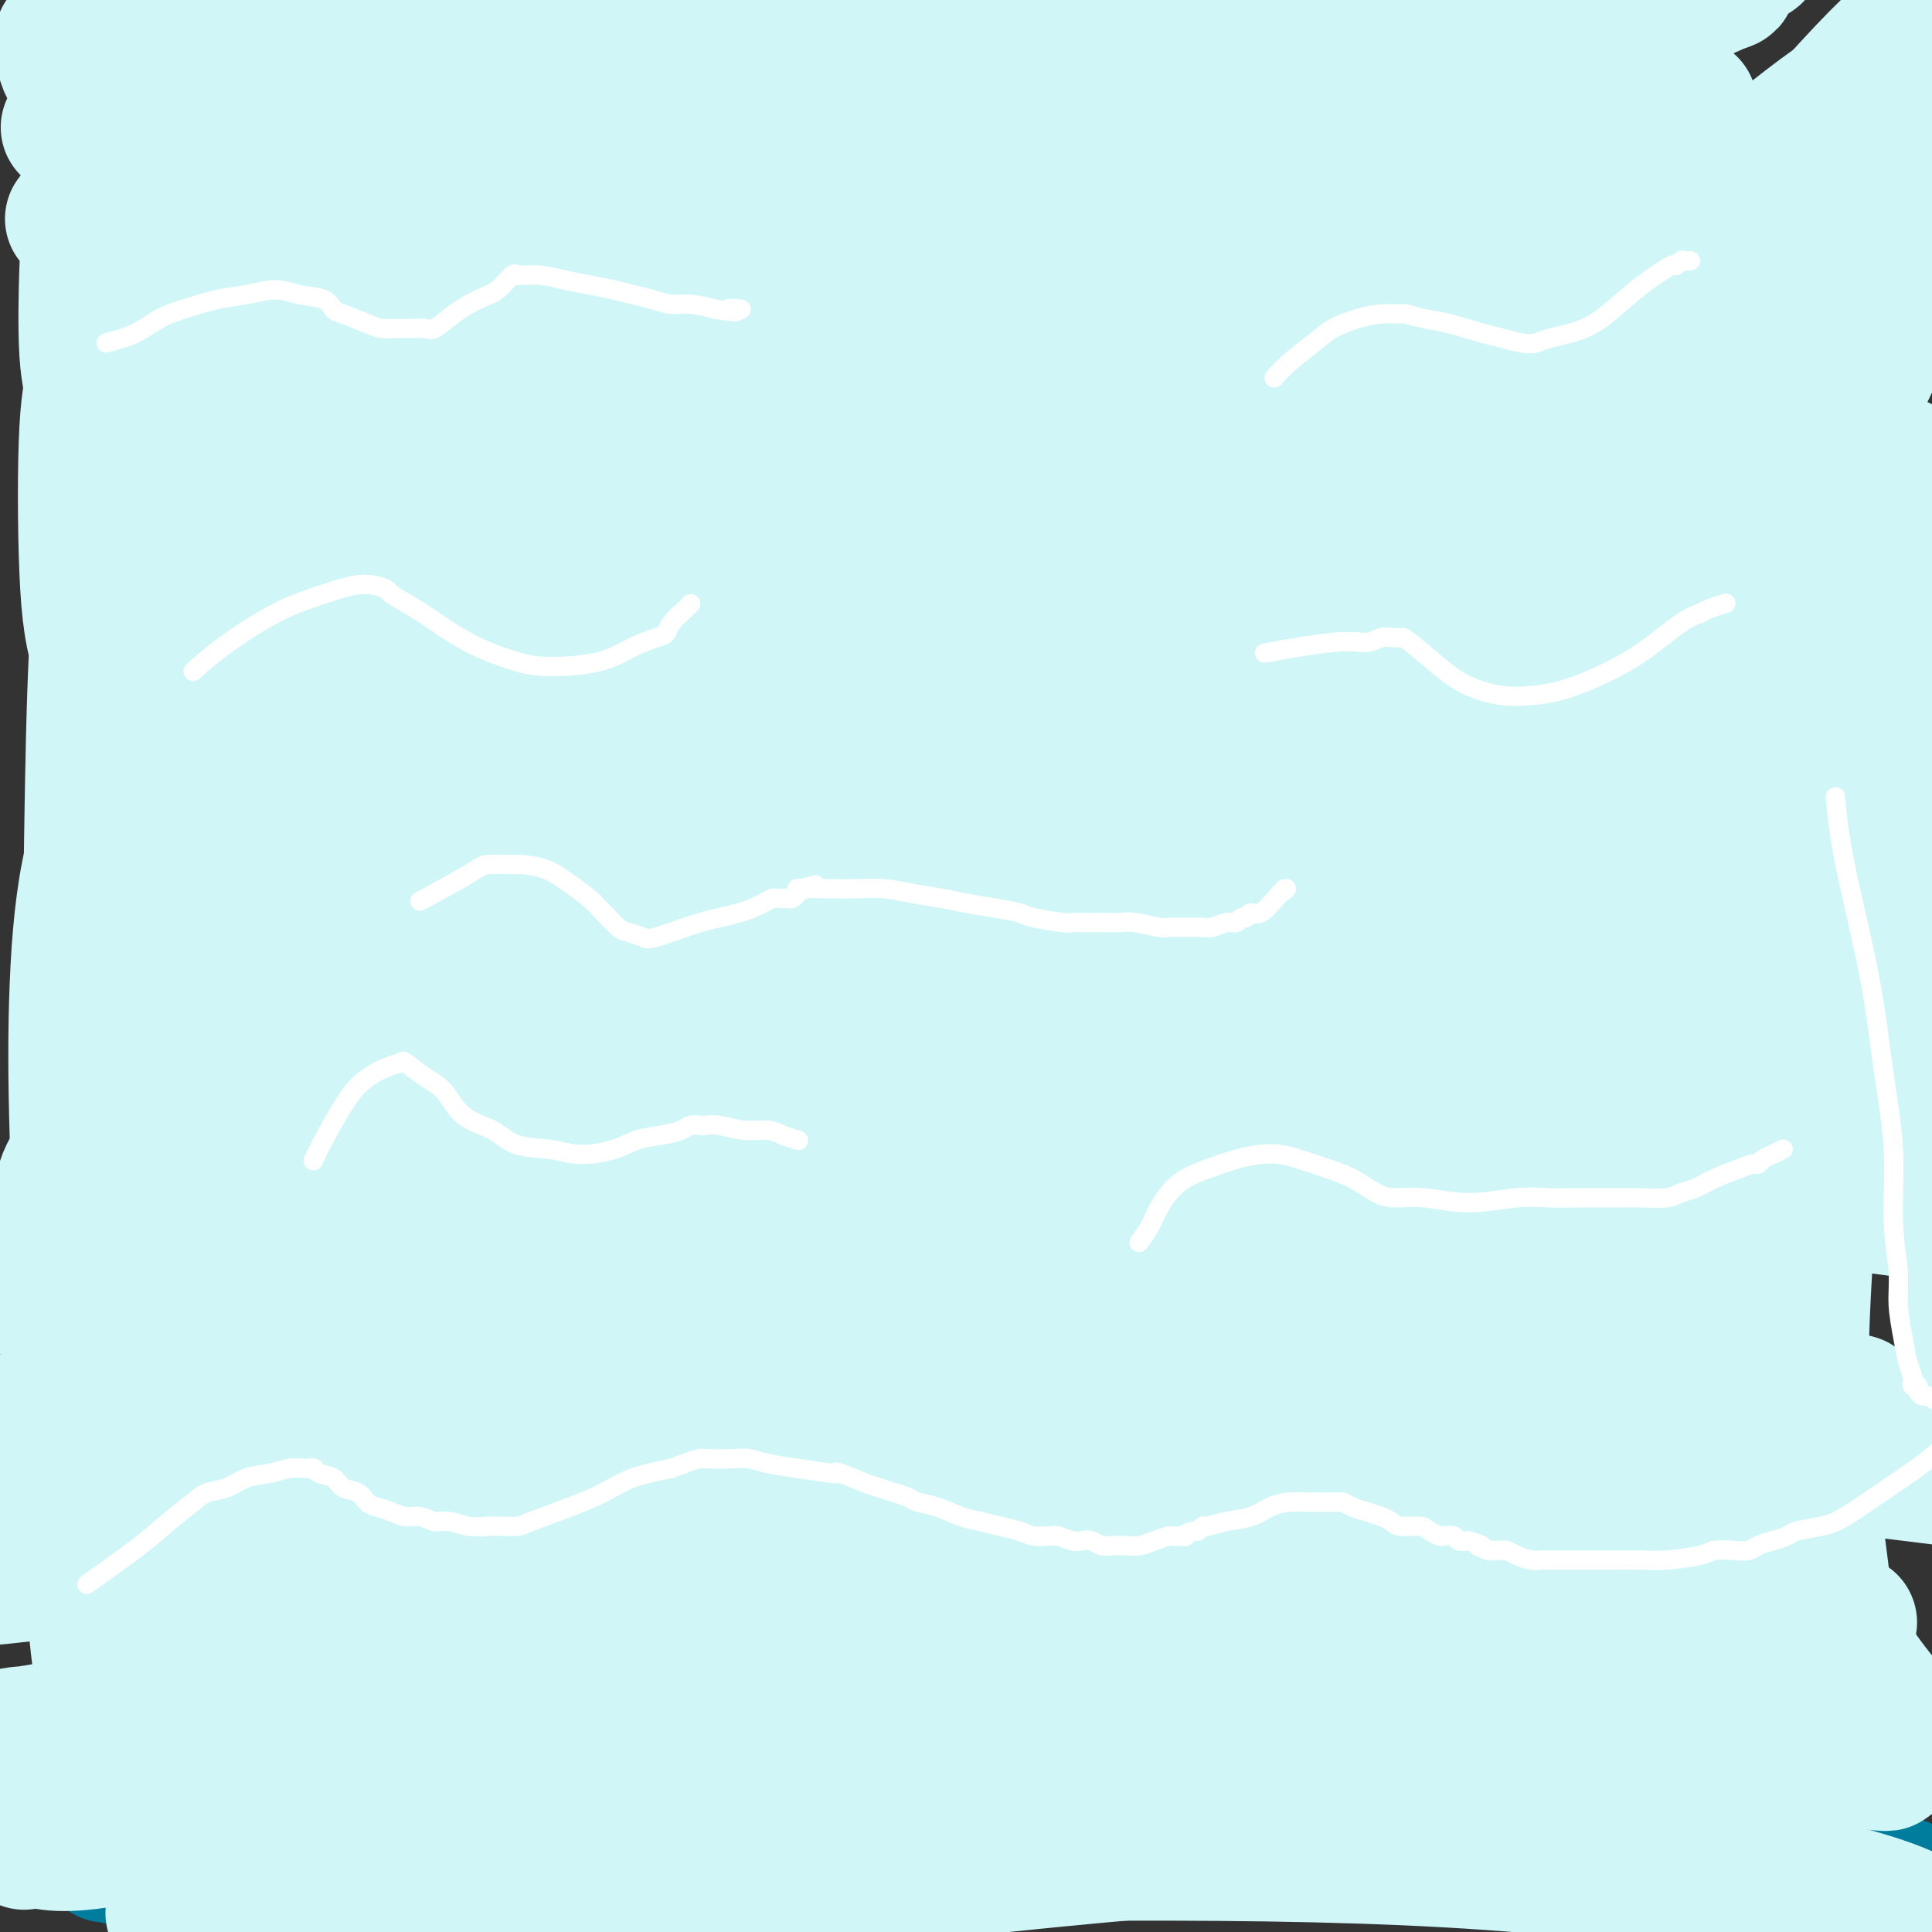 <svg viewBox='0 0 400 400' version='1.1' xmlns='http://www.w3.org/2000/svg' xmlns:xlink='http://www.w3.org/1999/xlink'><rect x="0" y="0" width="400" height="400" fill="#333333" stroke="none"/><g fill='none' stroke='#007C9C' stroke-width='28' stroke-linecap='round' stroke-linejoin='round'><path d='M46,373c11.149,-4.685 22.298,-9.370 35,-13c12.702,-3.630 26.957,-6.204 43,-8c16.043,-1.796 33.873,-2.815 53,-3c19.127,-0.185 39.551,0.464 57,2c17.449,1.536 31.923,3.960 46,6c14.077,2.040 27.757,3.695 37,6c9.243,2.305 14.050,5.259 19,7c4.950,1.741 10.043,2.268 14,3c3.957,0.732 6.777,1.668 8,2c1.223,0.332 0.848,0.059 1,0c0.152,-0.059 0.832,0.097 -5,-2c-5.832,-2.097 -18.177,-6.449 -33,-10c-14.823,-3.551 -32.125,-6.303 -54,-9c-21.875,-2.697 -48.324,-5.338 -72,-5c-23.676,0.338 -44.578,3.654 -65,7c-20.422,3.346 -40.362,6.723 -56,10c-15.638,3.277 -26.974,6.455 -35,9c-8.026,2.545 -12.742,4.457 -15,6c-2.258,1.543 -2.057,2.718 -2,3c0.057,0.282 -0.028,-0.329 1,0c1.028,0.329 3.169,1.597 13,1c9.831,-0.597 27.351,-3.061 46,-6c18.649,-2.939 38.425,-6.353 59,-9c20.575,-2.647 41.949,-4.527 64,-5c22.051,-0.473 44.781,0.459 64,2c19.219,1.541 34.929,3.689 49,6c14.071,2.311 26.504,4.784 36,7c9.496,2.216 16.057,4.173 21,6c4.943,1.827 8.270,3.522 10,4c1.730,0.478 1.865,-0.261 2,-1'/><path d='M387,389c11.475,2.376 5.662,0.317 0,0c-5.662,-0.317 -11.173,1.107 -23,-1c-11.827,-2.107 -29.972,-7.746 -47,-11c-17.028,-3.254 -32.941,-4.121 -52,-5c-19.059,-0.879 -41.264,-1.768 -63,0c-21.736,1.768 -43.002,6.194 -63,11c-19.998,4.806 -38.728,9.992 -54,15c-15.272,5.008 -27.087,9.838 -37,14c-9.913,4.162 -17.925,7.656 -23,10c-5.075,2.344 -7.215,3.538 -8,4c-0.785,0.462 -0.216,0.191 0,0c0.216,-0.191 0.080,-0.303 7,-4c6.920,-3.697 20.896,-10.980 37,-18c16.104,-7.020 34.337,-13.779 56,-20c21.663,-6.221 46.755,-11.906 66,-14c19.245,-2.094 32.641,-0.598 38,0c5.359,0.598 2.679,0.299 0,0'/></g>
<g fill='none' stroke='#D0F6F7' stroke-width='28' stroke-linecap='round' stroke-linejoin='round'><path d='M176,369c-2.655,0.471 -5.310,0.942 0,0c5.310,-0.942 18.586,-3.296 31,-5c12.414,-1.704 23.966,-2.757 49,-3c25.034,-0.243 63.552,0.324 87,1c23.448,0.676 31.828,1.462 37,2c5.172,0.538 7.136,0.828 9,1c1.864,0.172 3.628,0.227 -3,-1c-6.628,-1.227 -21.649,-3.735 -38,-6c-16.351,-2.265 -34.033,-4.286 -54,-6c-19.967,-1.714 -42.218,-3.121 -64,-4c-21.782,-0.879 -43.094,-1.230 -62,0c-18.906,1.230 -35.406,4.039 -49,6c-13.594,1.961 -24.283,3.072 -30,4c-5.717,0.928 -6.461,1.672 -7,2c-0.539,0.328 -0.871,0.241 4,1c4.871,0.759 14.947,2.364 30,3c15.053,0.636 35.083,0.302 57,-1c21.917,-1.302 45.722,-3.571 69,-5c23.278,-1.429 46.029,-2.016 68,-2c21.971,0.016 43.163,0.635 55,1c11.837,0.365 14.321,0.474 17,1c2.679,0.526 5.553,1.467 1,1c-4.553,-0.467 -16.535,-2.342 -33,-4c-16.465,-1.658 -37.415,-3.099 -57,-4c-19.585,-0.901 -37.806,-1.261 -68,0c-30.194,1.261 -72.361,4.142 -98,7c-25.639,2.858 -34.749,5.693 -44,8c-9.251,2.307 -18.643,4.088 -23,6c-4.357,1.912 -3.678,3.956 -3,6'/><path d='M57,378c-0.742,1.115 -1.096,0.903 2,2c3.096,1.097 9.644,3.502 23,4c13.356,0.498 33.520,-0.910 56,-4c22.480,-3.090 47.275,-7.862 72,-12c24.725,-4.138 49.381,-7.644 72,-10c22.619,-2.356 43.203,-3.564 55,-4c11.797,-0.436 14.808,-0.099 16,0c1.192,0.099 0.566,-0.039 1,0c0.434,0.039 1.927,0.256 -7,-2c-8.927,-2.256 -28.274,-6.986 -50,-9c-21.726,-2.014 -45.830,-1.312 -71,1c-25.170,2.312 -51.407,6.234 -75,10c-23.593,3.766 -44.541,7.378 -62,12c-17.459,4.622 -31.429,10.255 -40,14c-8.571,3.745 -11.741,5.601 -13,6c-1.259,0.399 -0.605,-0.658 0,0c0.605,0.658 1.161,3.031 8,5c6.839,1.969 19.960,3.532 36,3c16.040,-0.532 35.001,-3.160 67,-6c31.999,-2.840 77.038,-5.891 110,-7c32.962,-1.109 53.846,-0.275 74,2c20.154,2.275 39.576,5.992 51,9c11.424,3.008 14.849,5.306 16,6c1.151,0.694 0.027,-0.218 1,0c0.973,0.218 4.043,1.564 -5,0c-9.043,-1.564 -30.200,-6.039 -52,-9c-21.800,-2.961 -44.242,-4.407 -70,-5c-25.758,-0.593 -54.832,-0.334 -81,0c-26.168,0.334 -49.430,0.744 -70,2c-20.570,1.256 -38.449,3.359 -51,5c-12.551,1.641 -19.776,2.821 -27,4'/><path d='M43,395c-12.636,1.628 -5.224,1.197 -3,1c2.224,-0.197 -0.738,-0.159 1,1c1.738,1.159 8.175,3.438 21,4c12.825,0.562 32.037,-0.595 53,-3c20.963,-2.405 43.679,-6.060 67,-9c23.321,-2.940 47.249,-5.167 70,-7c22.751,-1.833 44.324,-3.274 62,-4c17.676,-0.726 31.453,-0.738 38,-1c6.547,-0.262 5.863,-0.775 8,0c2.137,0.775 7.095,2.837 0,0c-7.095,-2.837 -26.242,-10.575 -48,-15c-21.758,-4.425 -46.126,-5.538 -73,-6c-26.874,-0.462 -56.254,-0.272 -83,1c-26.746,1.272 -50.859,3.627 -70,6c-19.141,2.373 -33.312,4.764 -43,7c-9.688,2.236 -14.894,4.318 -17,5c-2.106,0.682 -1.113,-0.037 -1,0c0.113,0.037 -0.654,0.831 2,2c2.654,1.169 8.728,2.715 21,3c12.272,0.285 30.741,-0.690 50,-4c19.259,-3.310 39.307,-8.955 60,-13c20.693,-4.045 42.030,-6.489 63,-10c20.970,-3.511 41.574,-8.088 59,-11c17.426,-2.912 31.673,-4.158 42,-5c10.327,-0.842 16.733,-1.279 19,-2c2.267,-0.721 0.396,-1.725 0,-2c-0.396,-0.275 0.684,0.178 -6,-1c-6.684,-1.178 -21.132,-3.986 -45,-5c-23.868,-1.014 -57.157,-0.235 -85,3c-27.843,3.235 -50.241,8.924 -72,14c-21.759,5.076 -42.880,9.538 -64,14'/><path d='M69,358c-29.642,6.461 -35.747,8.615 -43,12c-7.253,3.385 -15.655,8.003 -19,10c-3.345,1.997 -1.633,1.373 -1,1c0.633,-0.373 0.189,-0.496 2,0c1.811,0.496 5.878,1.609 18,-1c12.122,-2.609 32.300,-8.940 54,-15c21.700,-6.060 44.923,-11.848 69,-18c24.077,-6.152 49.008,-12.668 74,-17c24.992,-4.332 50.045,-6.481 68,-7c17.955,-0.519 28.812,0.592 40,2c11.188,1.408 22.706,3.113 31,5c8.294,1.887 13.362,3.956 15,5c1.638,1.044 -0.155,1.061 2,1c2.155,-0.061 8.260,-0.202 0,0c-8.260,0.202 -30.883,0.746 -55,2c-24.117,1.254 -49.729,3.217 -76,5c-26.271,1.783 -53.201,3.387 -78,5c-24.799,1.613 -47.467,3.234 -69,5c-21.533,1.766 -41.933,3.675 -58,5c-16.067,1.325 -27.803,2.066 -33,2c-5.197,-0.066 -3.857,-0.938 -5,-1c-1.143,-0.062 -4.771,0.688 0,0c4.771,-0.688 17.941,-2.812 37,-8c19.059,-5.188 44.007,-13.439 66,-19c21.993,-5.561 41.029,-8.431 65,-12c23.971,-3.569 52.875,-7.836 77,-10c24.125,-2.164 43.470,-2.226 62,-1c18.530,1.226 36.245,3.741 47,6c10.755,2.259 14.549,4.262 16,5c1.451,0.738 0.557,0.211 0,0c-0.557,-0.211 -0.779,-0.105 -1,0'/><path d='M374,320c0.621,0.279 -28.828,-4.524 -57,-7c-28.172,-2.476 -55.069,-2.626 -85,-2c-29.931,0.626 -62.896,2.027 -92,4c-29.104,1.973 -54.346,4.516 -75,6c-20.654,1.484 -36.718,1.907 -48,2c-11.282,0.093 -17.781,-0.146 -20,0c-2.219,0.146 -0.160,0.676 1,1c1.160,0.324 1.419,0.441 6,1c4.581,0.559 13.482,1.560 32,-1c18.518,-2.560 46.652,-8.682 75,-14c28.348,-5.318 56.911,-9.833 83,-13c26.089,-3.167 49.703,-4.986 84,-5c34.297,-0.014 79.278,1.776 106,5c26.722,3.224 35.186,7.883 38,10c2.814,2.117 -0.023,1.694 2,2c2.023,0.306 8.907,1.343 0,0c-8.907,-1.343 -33.605,-5.064 -59,-7c-25.395,-1.936 -51.486,-2.085 -80,-2c-28.514,0.085 -59.450,0.404 -87,2c-27.550,1.596 -51.714,4.469 -78,8c-26.286,3.531 -54.695,7.720 -78,11c-23.305,3.280 -41.505,5.652 -49,6c-7.495,0.348 -4.284,-1.329 -3,-2c1.284,-0.671 0.642,-0.335 0,0'/><path d='M-5,316c2.295,-0.969 4.591,-1.938 40,-10c35.409,-8.062 103.932,-23.216 137,-30c33.068,-6.784 30.682,-5.196 50,-5c19.318,0.196 60.339,-0.999 87,1c26.661,1.999 38.961,7.191 50,11c11.039,3.809 20.817,6.236 24,7c3.183,0.764 -0.228,-0.136 0,0c0.228,0.136 4.094,1.308 -8,-1c-12.094,-2.308 -40.149,-8.094 -65,-11c-24.851,-2.906 -46.499,-2.931 -82,-2c-35.501,0.931 -84.855,2.819 -119,5c-34.145,2.181 -53.082,4.657 -65,6c-11.918,1.343 -16.818,1.554 -24,3c-7.182,1.446 -16.645,4.129 -21,5c-4.355,0.871 -3.601,-0.068 -5,0c-1.399,0.068 -4.950,1.145 4,2c8.950,0.855 30.400,1.489 54,-2c23.600,-3.489 49.351,-11.101 74,-17c24.649,-5.899 48.196,-10.083 73,-14c24.804,-3.917 50.864,-7.565 74,-11c23.136,-3.435 43.348,-6.655 58,-8c14.652,-1.345 23.743,-0.815 27,-1c3.257,-0.185 0.681,-1.085 1,-1c0.319,0.085 3.535,1.156 -1,0c-4.535,-1.156 -16.821,-4.538 -38,-7c-21.179,-2.462 -51.251,-4.002 -82,-3c-30.749,1.002 -62.176,4.548 -92,9c-29.824,4.452 -58.046,9.812 -84,14c-25.954,4.188 -49.642,7.204 -61,8c-11.358,0.796 -10.388,-0.630 -10,-1c0.388,-0.370 0.194,0.315 0,1'/><path d='M-9,264c-25.378,3.252 -11.323,0.381 0,1c11.323,0.619 19.916,4.728 42,4c22.084,-0.728 57.661,-6.293 87,-10c29.339,-3.707 52.442,-5.557 82,-8c29.558,-2.443 65.572,-5.481 98,-6c32.428,-0.519 61.269,1.479 83,4c21.731,2.521 36.351,5.563 42,8c5.649,2.437 2.328,4.268 1,5c-1.328,0.732 -0.664,0.366 0,0'/><path d='M17,272c0.657,19.728 1.313,39.456 2,52c0.687,12.544 1.404,17.906 2,22c0.596,4.094 1.070,6.922 2,10c0.930,3.078 2.316,6.406 3,9c0.684,2.594 0.668,4.454 1,5c0.332,0.546 1.014,-0.220 1,0c-0.014,0.220 -0.724,1.428 -2,-5c-1.276,-6.428 -3.118,-20.490 -4,-39c-0.882,-18.510 -0.804,-41.467 0,-60c0.804,-18.533 2.332,-32.644 4,-45c1.668,-12.356 3.475,-22.959 5,-32c1.525,-9.041 2.769,-16.521 2,-21c-0.769,-4.479 -3.552,-5.959 -5,-7c-1.448,-1.041 -1.560,-1.644 -3,1c-1.440,2.644 -4.208,8.533 -6,16c-1.792,7.467 -2.610,16.510 -3,26c-0.390,9.490 -0.353,19.427 0,31c0.353,11.573 1.024,24.784 1,36c-0.024,11.216 -0.741,20.439 -1,27c-0.259,6.561 -0.060,10.460 0,14c0.060,3.540 -0.018,6.720 0,8c0.018,1.280 0.132,0.659 0,0c-0.132,-0.659 -0.510,-1.357 0,-1c0.510,0.357 1.908,1.768 2,-5c0.092,-6.768 -1.122,-21.715 -1,-42c0.122,-20.285 1.580,-45.908 2,-58c0.420,-12.092 -0.197,-10.654 0,-18c0.197,-7.346 1.207,-23.478 2,-35c0.793,-11.522 1.369,-18.435 2,-24c0.631,-5.565 1.315,-9.783 2,-14'/><path d='M25,123c1.049,-13.380 0.671,-10.330 0,-11c-0.671,-0.670 -1.637,-5.062 -2,-7c-0.363,-1.938 -0.125,-1.423 0,-1c0.125,0.423 0.137,0.756 0,1c-0.137,0.244 -0.424,0.401 -1,5c-0.576,4.599 -1.442,13.641 -2,25c-0.558,11.359 -0.806,25.036 -1,38c-0.194,12.964 -0.332,25.214 0,35c0.332,9.786 1.133,17.109 2,23c0.867,5.891 1.798,10.350 3,14c1.202,3.650 2.674,6.491 4,9c1.326,2.509 2.506,4.688 3,6c0.494,1.312 0.304,1.759 0,1c-0.304,-0.759 -0.720,-2.724 -1,-3c-0.280,-0.276 -0.424,1.138 -1,-9c-0.576,-10.138 -1.584,-31.828 -1,-51c0.584,-19.172 2.761,-35.826 4,-49c1.239,-13.174 1.539,-22.867 3,-33c1.461,-10.133 4.082,-20.705 5,-28c0.918,-7.295 0.134,-11.312 0,-14c-0.134,-2.688 0.381,-4.048 0,-5c-0.381,-0.952 -1.660,-1.496 -2,-2c-0.340,-0.504 0.257,-0.969 0,-1c-0.257,-0.031 -1.368,0.372 -3,1c-1.632,0.628 -3.783,1.479 -6,2c-2.217,0.521 -4.498,0.710 -6,2c-1.502,1.290 -2.226,3.680 -3,6c-0.774,2.320 -1.599,4.570 -2,12c-0.401,7.430 -0.377,20.039 0,29c0.377,8.961 1.108,14.275 3,19c1.892,4.725 4.946,8.863 8,13'/><path d='M29,150c2.458,3.158 4.601,4.553 6,5c1.399,0.447 2.052,-0.055 3,1c0.948,1.055 2.189,3.667 5,-1c2.811,-4.667 7.192,-16.613 9,-23c1.808,-6.387 1.042,-7.213 1,-14c-0.042,-6.787 0.639,-19.533 1,-30c0.361,-10.467 0.400,-18.655 0,-25c-0.400,-6.345 -1.240,-10.849 -2,-14c-0.760,-3.151 -1.440,-4.950 -4,-8c-2.560,-3.050 -7.001,-7.349 -10,-9c-2.999,-1.651 -4.556,-0.652 -6,0c-1.444,0.652 -2.774,0.957 -5,4c-2.226,3.043 -5.348,8.823 -7,12c-1.652,3.177 -1.835,3.752 -2,8c-0.165,4.248 -0.314,12.171 0,17c0.314,4.829 1.090,6.566 1,8c-0.090,1.434 -1.047,2.566 1,1c2.047,-1.566 7.100,-5.831 12,-11c4.900,-5.169 9.649,-11.241 16,-17c6.351,-5.759 14.304,-11.205 20,-18c5.696,-6.795 9.134,-14.940 12,-20c2.866,-5.060 5.161,-7.036 6,-8c0.839,-0.964 0.223,-0.916 0,-1c-0.223,-0.084 -0.054,-0.299 -3,1c-2.946,1.299 -9.006,4.111 -19,10c-9.994,5.889 -23.921,14.855 -33,20c-9.079,5.145 -13.308,6.470 -15,7c-1.692,0.530 -0.846,0.265 0,0'/><path d='M18,39c4.918,-1.970 9.836,-3.940 13,-6c3.164,-2.060 4.574,-4.212 7,-6c2.426,-1.788 5.868,-3.214 7,-5c1.132,-1.786 -0.045,-3.932 0,-5c0.045,-1.068 1.311,-1.060 -2,0c-3.311,1.060 -11.199,3.170 -17,5c-5.801,1.830 -9.515,3.380 -11,4c-1.485,0.620 -0.743,0.310 0,0'/><path d='M23,16c12.565,-5.693 25.130,-11.387 33,-15c7.870,-3.613 11.044,-5.146 13,-6c1.956,-0.854 2.695,-1.029 3,-1c0.305,0.029 0.177,0.260 -1,0c-1.177,-0.260 -3.401,-1.013 -12,2c-8.599,3.013 -23.571,9.791 -32,14c-8.429,4.209 -10.316,5.850 -11,7c-0.684,1.150 -0.167,1.811 0,2c0.167,0.189 -0.017,-0.093 0,0c0.017,0.093 0.233,0.560 0,1c-0.233,0.440 -0.916,0.852 3,0c3.916,-0.852 12.429,-2.970 17,-5c4.571,-2.030 5.199,-3.974 6,-5c0.801,-1.026 1.776,-1.136 2,-2c0.224,-0.864 -0.303,-2.483 0,-3c0.303,-0.517 1.436,0.068 0,0c-1.436,-0.068 -5.443,-0.789 -9,-1c-3.557,-0.211 -6.666,0.089 -10,1c-3.334,0.911 -6.894,2.434 -9,3c-2.106,0.566 -2.760,0.177 -3,0c-0.240,-0.177 -0.068,-0.141 0,1c0.068,1.141 0.033,3.388 1,5c0.967,1.612 2.938,2.591 6,3c3.062,0.409 7.217,0.249 10,0c2.783,-0.249 4.196,-0.589 6,-1c1.804,-0.411 4.000,-0.895 5,-1c1.000,-0.105 0.804,0.168 1,0c0.196,-0.168 0.784,-0.776 1,-1c0.216,-0.224 0.062,-0.064 0,0c-0.062,0.064 -0.031,0.032 0,0'/><path d='M43,14c3.797,-0.520 1.789,-0.321 0,0c-1.789,0.321 -3.359,0.765 -4,1c-0.641,0.235 -0.354,0.260 -2,1c-1.646,0.740 -5.225,2.194 -7,3c-1.775,0.806 -1.745,0.964 -2,1c-0.255,0.036 -0.795,-0.050 -1,0c-0.205,0.050 -0.076,0.238 -1,1c-0.924,0.762 -2.902,2.099 -4,3c-1.098,0.901 -1.315,1.365 -2,2c-0.685,0.635 -1.838,1.440 -2,2c-0.162,0.560 0.668,0.874 1,1c0.332,0.126 0.166,0.063 0,0'/><path d='M78,-1c0.397,-0.134 0.793,-0.269 0,0c-0.793,0.269 -2.777,0.941 -6,3c-3.223,2.059 -7.687,5.503 -11,8c-3.313,2.497 -5.476,4.045 -7,5c-1.524,0.955 -2.408,1.317 -3,2c-0.592,0.683 -0.891,1.687 -1,2c-0.109,0.313 -0.026,-0.065 0,0c0.026,0.065 -0.003,0.574 0,1c0.003,0.426 0.039,0.768 0,1c-0.039,0.232 -0.153,0.353 -1,2c-0.847,1.647 -2.427,4.820 -4,7c-1.573,2.180 -3.140,3.369 -4,4c-0.860,0.631 -1.015,0.706 -1,1c0.015,0.294 0.200,0.808 0,1c-0.200,0.192 -0.783,0.062 -1,0c-0.217,-0.062 -0.067,-0.056 0,0c0.067,0.056 0.052,0.164 0,0c-0.052,-0.164 -0.141,-0.598 0,-1c0.141,-0.402 0.514,-0.771 1,-1c0.486,-0.229 1.087,-0.317 5,-2c3.913,-1.683 11.138,-4.961 20,-8c8.862,-3.039 19.360,-5.837 31,-9c11.640,-3.163 24.422,-6.689 42,-10c17.578,-3.311 39.952,-6.406 54,-8c14.048,-1.594 19.770,-1.687 24,-2c4.230,-0.313 6.969,-0.847 8,-1c1.031,-0.153 0.355,0.074 1,0c0.645,-0.074 2.613,-0.450 -1,0c-3.613,0.450 -12.806,1.725 -22,3'/><path d='M202,-3c-13.112,3.142 -34.894,9.496 -51,14c-16.106,4.504 -26.538,7.157 -37,10c-10.462,2.843 -20.954,5.874 -27,8c-6.046,2.126 -7.645,3.346 -8,4c-0.355,0.654 0.534,0.743 0,1c-0.534,0.257 -2.492,0.682 3,-1c5.492,-1.682 18.434,-5.472 34,-11c15.566,-5.528 33.755,-12.796 53,-20c19.245,-7.204 39.546,-14.345 58,-20c18.454,-5.655 35.062,-9.823 50,-13c14.938,-3.177 28.206,-5.362 35,-6c6.794,-0.638 7.115,0.271 9,0c1.885,-0.271 5.332,-1.723 -1,0c-6.332,1.723 -22.445,6.619 -42,12c-19.555,5.381 -42.551,11.246 -63,18c-20.449,6.754 -38.352,14.397 -60,24c-21.648,9.603 -47.041,21.168 -59,27c-11.959,5.832 -10.482,5.933 -10,6c0.482,0.067 -0.030,0.101 1,0c1.030,-0.101 3.601,-0.336 18,-6c14.399,-5.664 40.626,-16.756 65,-26c24.374,-9.244 46.896,-16.640 69,-23c22.104,-6.360 43.790,-11.686 63,-15c19.210,-3.314 35.944,-4.618 45,-5c9.056,-0.382 10.435,0.159 12,0c1.565,-0.159 3.317,-1.016 -1,0c-4.317,1.016 -14.704,3.905 -33,9c-18.296,5.095 -44.502,12.397 -68,20c-23.498,7.603 -44.288,15.509 -63,23c-18.712,7.491 -35.346,14.569 -46,19c-10.654,4.431 -15.327,6.216 -20,8'/><path d='M128,54c-18.841,7.601 -1.445,1.604 0,1c1.445,-0.604 -13.062,4.186 8,-3c21.062,-7.186 77.692,-26.347 104,-35c26.308,-8.653 22.295,-6.798 35,-9c12.705,-2.202 42.127,-8.463 59,-12c16.873,-3.537 21.197,-4.352 25,-5c3.803,-0.648 7.084,-1.128 1,1c-6.084,2.128 -21.535,6.866 -42,13c-20.465,6.134 -45.944,13.666 -69,21c-23.056,7.334 -43.689,14.470 -62,21c-18.311,6.530 -34.300,12.454 -46,17c-11.700,4.546 -19.109,7.713 -22,9c-2.891,1.287 -1.262,0.695 -2,1c-0.738,0.305 -3.843,1.506 2,-1c5.843,-2.506 20.634,-8.721 39,-17c18.366,-8.279 40.309,-18.622 62,-27c21.691,-8.378 43.131,-14.789 62,-20c18.869,-5.211 35.165,-9.221 45,-11c9.835,-1.779 13.207,-1.329 15,-1c1.793,0.329 2.007,0.535 0,1c-2.007,0.465 -6.237,1.187 -20,5c-13.763,3.813 -37.061,10.715 -57,18c-19.939,7.285 -36.520,14.953 -52,22c-15.480,7.047 -29.858,13.472 -41,19c-11.142,5.528 -19.047,10.159 -22,12c-2.953,1.841 -0.953,0.891 -1,1c-0.047,0.109 -2.140,1.278 1,0c3.140,-1.278 11.512,-5.002 34,-15c22.488,-9.998 59.093,-26.269 83,-36c23.907,-9.731 35.116,-12.923 42,-15c6.884,-2.077 9.442,-3.038 12,-4'/><path d='M321,5c8.249,-3.045 1.871,-1.157 1,-1c-0.871,0.157 3.766,-1.418 -4,1c-7.766,2.418 -27.936,8.829 -46,16c-18.064,7.171 -34.023,15.102 -49,23c-14.977,7.898 -28.972,15.765 -41,22c-12.028,6.235 -22.089,10.839 -30,15c-7.911,4.161 -13.671,7.879 -16,10c-2.329,2.121 -1.226,2.647 -1,3c0.226,0.353 -0.426,0.534 1,0c1.426,-0.534 4.930,-1.784 16,-6c11.070,-4.216 29.706,-11.397 46,-19c16.294,-7.603 30.248,-15.627 47,-24c16.752,-8.373 36.304,-17.096 51,-23c14.696,-5.904 24.538,-8.989 31,-11c6.462,-2.011 9.545,-2.948 10,-3c0.455,-0.052 -1.717,0.780 -6,2c-4.283,1.220 -10.676,2.827 -17,5c-6.324,2.173 -12.578,4.913 -26,11c-13.422,6.087 -34.012,15.523 -51,25c-16.988,9.477 -30.374,18.996 -50,32c-19.626,13.004 -45.492,29.494 -61,40c-15.508,10.506 -20.657,15.027 -25,18c-4.343,2.973 -7.879,4.397 -9,5c-1.121,0.603 0.173,0.385 1,0c0.827,-0.385 1.188,-0.936 2,-1c0.812,-0.064 2.076,0.358 8,-3c5.924,-3.358 16.507,-10.496 27,-18c10.493,-7.504 20.895,-15.372 34,-25c13.105,-9.628 28.913,-21.015 44,-30c15.087,-8.985 29.453,-15.567 41,-21c11.547,-5.433 20.273,-9.716 29,-14'/><path d='M278,34c11.785,-5.520 6.249,-1.820 5,-1c-1.249,0.820 1.789,-1.239 0,0c-1.789,1.239 -8.406,5.777 -20,14c-11.594,8.223 -28.167,20.131 -43,32c-14.833,11.869 -27.926,23.698 -42,36c-14.074,12.302 -29.128,25.076 -42,38c-12.872,12.924 -23.562,25.998 -33,36c-9.438,10.002 -17.623,16.933 -24,23c-6.377,6.067 -10.947,11.270 -13,14c-2.053,2.730 -1.588,2.985 -1,3c0.588,0.015 1.298,-0.212 1,0c-0.298,0.212 -1.604,0.863 1,-2c2.604,-2.863 9.117,-9.240 19,-21c9.883,-11.760 23.136,-28.905 39,-46c15.864,-17.095 34.339,-34.142 54,-49c19.661,-14.858 40.509,-27.527 59,-38c18.491,-10.473 34.627,-18.748 47,-25c12.373,-6.252 20.985,-10.480 24,-12c3.015,-1.520 0.433,-0.334 2,-1c1.567,-0.666 7.282,-3.186 0,0c-7.282,3.186 -27.563,12.077 -49,22c-21.437,9.923 -44.030,20.877 -67,34c-22.970,13.123 -46.316,28.415 -68,43c-21.684,14.585 -41.705,28.463 -58,44c-16.295,15.537 -28.863,32.732 -38,44c-9.137,11.268 -14.841,16.608 -17,21c-2.159,4.392 -0.772,7.837 0,10c0.772,2.163 0.929,3.044 2,4c1.071,0.956 3.058,1.988 5,3c1.942,1.012 3.841,2.003 11,-1c7.159,-3.003 19.580,-10.002 32,-17'/><path d='M64,242c12.762,-8.263 28.668,-20.420 43,-33c14.332,-12.580 27.089,-25.583 39,-38c11.911,-12.417 22.977,-24.247 31,-33c8.023,-8.753 13.005,-14.427 16,-20c2.995,-5.573 4.005,-11.043 5,-13c0.995,-1.957 1.976,-0.402 -1,-1c-2.976,-0.598 -9.907,-3.351 -23,-1c-13.093,2.351 -32.347,9.806 -50,21c-17.653,11.194 -33.705,26.125 -47,40c-13.295,13.875 -23.832,26.692 -33,40c-9.168,13.308 -16.966,27.108 -21,36c-4.034,8.892 -4.303,12.877 -5,17c-0.697,4.123 -1.820,8.385 -2,10c-0.180,1.615 0.584,0.585 1,0c0.416,-0.585 0.486,-0.723 0,0c-0.486,0.723 -1.526,2.308 1,-6c2.526,-8.308 8.617,-26.510 15,-42c6.383,-15.490 13.056,-28.270 20,-41c6.944,-12.730 14.159,-25.412 24,-39c9.841,-13.588 22.308,-28.084 31,-37c8.692,-8.916 13.608,-12.252 16,-14c2.392,-1.748 2.259,-1.908 2,-2c-0.259,-0.092 -0.642,-0.117 -1,1c-0.358,1.117 -0.689,3.377 -3,7c-2.311,3.623 -6.602,8.610 -13,17c-6.398,8.390 -14.902,20.182 -25,35c-10.098,14.818 -21.789,32.663 -29,43c-7.211,10.337 -9.941,13.168 -12,15c-2.059,1.832 -3.445,2.666 -4,3c-0.555,0.334 -0.277,0.167 0,0'/><path d='M39,207c-11.252,13.792 4.119,-12.229 15,-31c10.881,-18.771 17.272,-30.294 26,-43c8.728,-12.706 19.794,-26.596 29,-38c9.206,-11.404 16.550,-20.324 23,-27c6.450,-6.676 12.004,-11.109 14,-13c1.996,-1.891 0.435,-1.239 0,-1c-0.435,0.239 0.256,0.065 0,0c-0.256,-0.065 -1.459,-0.020 -7,3c-5.541,3.020 -15.418,9.016 -25,16c-9.582,6.984 -18.867,14.955 -27,22c-8.133,7.045 -15.113,13.165 -21,18c-5.887,4.835 -10.681,8.386 -13,10c-2.319,1.614 -2.162,1.289 -2,1c0.162,-0.289 0.331,-0.544 0,0c-0.331,0.544 -1.160,1.887 1,0c2.160,-1.887 7.309,-7.006 13,-13c5.691,-5.994 11.925,-12.865 20,-22c8.075,-9.135 17.993,-20.535 26,-31c8.007,-10.465 14.104,-19.996 18,-26c3.896,-6.004 5.592,-8.482 6,-9c0.408,-0.518 -0.473,0.925 -1,1c-0.527,0.075 -0.700,-1.218 -8,3c-7.300,4.218 -21.726,13.948 -33,23c-11.274,9.052 -19.394,17.425 -27,26c-7.606,8.575 -14.698,17.351 -21,28c-6.302,10.649 -11.814,23.170 -14,29c-2.186,5.830 -1.044,4.968 0,6c1.044,1.032 1.991,3.957 2,5c0.009,1.043 -0.921,0.204 0,0c0.921,-0.204 3.692,0.227 12,-4c8.308,-4.227 22.154,-13.114 36,-22'/><path d='M81,118c16.255,-10.836 32.894,-24.927 50,-38c17.106,-13.073 34.680,-25.127 53,-36c18.320,-10.873 37.385,-20.565 48,-24c10.615,-3.435 12.781,-0.612 14,0c1.219,0.612 1.492,-0.988 0,3c-1.492,3.988 -4.748,13.563 -17,30c-12.252,16.437 -33.498,39.736 -52,61c-18.502,21.264 -34.259,40.495 -49,58c-14.741,17.505 -28.465,33.286 -39,45c-10.535,11.714 -17.880,19.362 -27,24c-9.120,4.638 -20.014,6.265 -24,6c-3.986,-0.265 -1.063,-2.422 -1,-1c0.063,1.422 -2.735,6.423 2,-6c4.735,-12.423 17.004,-42.268 27,-63c9.996,-20.732 17.719,-32.350 28,-46c10.281,-13.650 23.118,-29.333 30,-38c6.882,-8.667 7.808,-10.317 8,-11c0.192,-0.683 -0.349,-0.398 0,-1c0.349,-0.602 1.587,-2.092 0,0c-1.587,2.092 -6.000,7.768 -16,23c-10.000,15.232 -25.586,40.022 -36,60c-10.414,19.978 -15.656,35.143 -21,49c-5.344,13.857 -10.790,26.405 -14,36c-3.210,9.595 -4.185,16.238 -5,20c-0.815,3.762 -1.470,4.643 -2,5c-0.530,0.357 -0.936,0.188 2,-5c2.936,-5.188 9.214,-15.397 17,-29c7.786,-13.603 17.082,-30.601 26,-45c8.918,-14.399 17.459,-26.200 26,-38'/><path d='M109,157c8.301,-10.739 16.053,-18.588 28,-29c11.947,-10.412 28.090,-23.387 37,-29c8.910,-5.613 10.586,-3.864 11,-3c0.414,0.864 -0.433,0.841 0,1c0.433,0.159 2.146,0.499 0,11c-2.146,10.501 -8.152,31.165 -13,49c-4.848,17.835 -8.537,32.843 -11,49c-2.463,16.157 -3.699,33.463 -4,46c-0.301,12.537 0.333,20.305 1,26c0.667,5.695 1.369,9.319 2,11c0.631,1.681 1.193,1.420 2,1c0.807,-0.420 1.858,-1.000 5,-4c3.142,-3.000 8.373,-8.419 14,-16c5.627,-7.581 11.649,-17.323 20,-33c8.351,-15.677 19.032,-37.288 29,-53c9.968,-15.712 19.225,-25.524 29,-36c9.775,-10.476 20.069,-21.614 29,-32c8.931,-10.386 16.498,-20.020 23,-27c6.502,-6.980 11.941,-11.307 15,-15c3.059,-3.693 3.740,-6.753 4,-9c0.260,-2.247 0.098,-3.683 0,-5c-0.098,-1.317 -0.131,-2.516 0,-3c0.131,-0.484 0.428,-0.252 0,1c-0.428,1.252 -1.581,3.525 -2,4c-0.419,0.475 -0.105,-0.848 -4,7c-3.895,7.848 -12.000,24.868 -19,39c-7.000,14.132 -12.895,25.375 -18,36c-5.105,10.625 -9.420,20.631 -13,28c-3.580,7.369 -6.425,12.099 -9,15c-2.575,2.901 -4.878,3.972 -6,5c-1.122,1.028 -1.061,2.014 -1,3'/><path d='M258,195c-2.372,3.414 -0.302,0.448 0,0c0.302,-0.448 -1.164,1.623 0,-1c1.164,-2.623 4.960,-9.941 10,-22c5.040,-12.059 11.326,-28.861 19,-43c7.674,-14.139 16.735,-25.617 26,-38c9.265,-12.383 18.732,-25.673 28,-36c9.268,-10.327 18.335,-17.691 25,-23c6.665,-5.309 10.928,-8.563 13,-10c2.072,-1.437 1.953,-1.056 2,-1c0.047,0.056 0.258,-0.214 0,0c-0.258,0.214 -0.987,0.912 -2,2c-1.013,1.088 -2.312,2.565 -5,7c-2.688,4.435 -6.765,11.827 -13,21c-6.235,9.173 -14.627,20.125 -20,28c-5.373,7.875 -7.728,12.672 -13,20c-5.272,7.328 -13.463,17.189 -18,24c-4.537,6.811 -5.422,10.574 -7,14c-1.578,3.426 -3.848,6.515 -6,10c-2.152,3.485 -4.184,7.366 -6,11c-1.816,3.634 -3.415,7.021 -4,9c-0.585,1.979 -0.157,2.552 0,3c0.157,0.448 0.042,0.772 0,1c-0.042,0.228 -0.011,0.360 0,0c0.011,-0.360 0.003,-1.211 0,-2c-0.003,-0.789 -0.001,-1.517 0,-2c0.001,-0.483 0.000,-0.722 0,-1c-0.000,-0.278 -0.000,-0.597 0,-1c0.000,-0.403 0.000,-0.892 0,-1c-0.000,-0.108 -0.000,0.163 0,0c0.000,-0.163 0.000,-0.761 0,-1c-0.000,-0.239 -0.000,-0.120 0,0'/><path d='M287,163c0.000,-1.083 0.000,-0.290 0,0c-0.000,0.290 -0.000,0.078 0,0c0.000,-0.078 0.000,-0.021 0,0c-0.000,0.021 -0.000,0.006 0,0c0.000,-0.006 0.000,-0.001 0,0c-0.000,0.001 -0.000,0.000 0,0c0.000,-0.000 0.000,-0.000 0,0c-0.000,0.000 -0.000,0.000 0,0c0.000,-0.000 0.000,-0.000 0,0c-0.000,0.000 -0.000,0.000 0,0c0.000,-0.000 0.000,-0.000 0,0c-0.000,0.000 -0.001,0.001 0,0c0.001,-0.001 0.003,-0.003 0,0c-0.003,0.003 -0.010,0.012 0,0c0.010,-0.012 0.037,-0.046 0,0c-0.037,0.046 -0.139,0.171 0,0c0.139,-0.171 0.519,-0.637 0,0c-0.519,0.637 -1.937,2.378 0,-3c1.937,-5.378 7.231,-17.874 11,-26c3.769,-8.126 6.015,-11.880 8,-16c1.985,-4.120 3.710,-8.606 6,-13c2.290,-4.394 5.145,-8.697 8,-13'/><path d='M320,92c5.478,-13.601 2.674,-12.102 2,-12c-0.674,0.102 0.781,-1.191 0,-1c-0.781,0.191 -3.799,1.866 -9,7c-5.201,5.134 -12.587,13.727 -19,26c-6.413,12.273 -11.854,28.225 -16,45c-4.146,16.775 -6.997,34.374 -8,49c-1.003,14.626 -0.156,26.281 1,36c1.156,9.719 2.622,17.503 4,21c1.378,3.497 2.668,2.708 3,3c0.332,0.292 -0.294,1.666 0,-1c0.294,-2.666 1.507,-9.372 2,-22c0.493,-12.628 0.265,-31.179 3,-52c2.735,-20.821 8.434,-43.912 13,-61c4.566,-17.088 8.001,-28.172 11,-39c2.999,-10.828 5.564,-21.399 6,-27c0.436,-5.601 -1.255,-6.233 -2,-7c-0.745,-0.767 -0.544,-1.668 -6,0c-5.456,1.668 -16.567,5.907 -27,14c-10.433,8.093 -20.186,20.042 -28,33c-7.814,12.958 -13.687,26.926 -19,41c-5.313,14.074 -10.065,28.253 -13,42c-2.935,13.747 -4.053,27.062 -5,37c-0.947,9.938 -1.723,16.500 -2,19c-0.277,2.500 -0.056,0.938 0,0c0.056,-0.938 -0.052,-1.254 2,-15c2.052,-13.746 6.266,-40.924 12,-67c5.734,-26.076 12.990,-51.051 25,-74c12.010,-22.949 28.776,-43.873 43,-63c14.224,-19.127 25.906,-36.457 31,-45c5.094,-8.543 3.598,-8.298 1,-7c-2.598,1.298 -6.299,3.649 -10,6'/><path d='M315,-22c-6.571,5.609 -18.000,16.633 -28,30c-10.000,13.367 -18.571,29.078 -29,48c-10.429,18.922 -22.717,41.056 -32,62c-9.283,20.944 -15.563,40.698 -20,61c-4.437,20.302 -7.033,41.152 -8,54c-0.967,12.848 -0.307,17.695 0,20c0.307,2.305 0.261,2.067 0,2c-0.261,-0.067 -0.735,0.038 0,1c0.735,0.962 2.681,2.782 7,-8c4.319,-10.782 11.013,-34.166 16,-54c4.987,-19.834 8.269,-36.118 14,-52c5.731,-15.882 13.911,-31.363 21,-43c7.089,-11.637 13.085,-19.431 15,-22c1.915,-2.569 -0.253,0.087 1,-2c1.253,-2.087 5.928,-8.918 -1,0c-6.928,8.918 -25.458,33.586 -40,54c-14.542,20.414 -25.096,36.573 -31,48c-5.904,11.427 -7.159,18.123 -9,31c-1.841,12.877 -4.269,31.935 -5,46c-0.731,14.065 0.235,23.137 1,32c0.765,8.863 1.328,17.516 3,23c1.672,5.484 4.452,7.798 6,10c1.548,2.202 1.865,4.292 3,1c1.135,-3.292 3.087,-11.966 4,-26c0.913,-14.034 0.788,-33.429 2,-54c1.212,-20.571 3.762,-42.316 10,-62c6.238,-19.684 16.163,-37.305 21,-46c4.837,-8.695 4.585,-8.465 6,-12c1.415,-3.535 4.496,-10.836 6,-14c1.504,-3.164 1.430,-2.190 1,-1c-0.430,1.190 -1.215,2.595 -2,4'/><path d='M247,109c-1.007,0.965 -3.023,1.877 -8,7c-4.977,5.123 -12.913,14.458 -18,22c-5.087,7.542 -7.324,13.293 -12,22c-4.676,8.707 -11.792,20.371 -17,29c-5.208,8.629 -8.509,14.222 -11,21c-2.491,6.778 -4.172,14.741 -5,19c-0.828,4.259 -0.803,4.814 0,5c0.803,0.186 2.383,0.004 2,2c-0.383,1.996 -2.730,6.170 3,1c5.730,-5.170 19.536,-19.686 32,-36c12.464,-16.314 23.586,-34.428 35,-50c11.414,-15.572 23.120,-28.602 31,-39c7.880,-10.398 11.935,-18.164 13,-22c1.065,-3.836 -0.859,-3.743 -1,-4c-0.141,-0.257 1.500,-0.865 -3,0c-4.500,0.865 -15.140,3.204 -28,11c-12.860,7.796 -27.941,21.049 -42,35c-14.059,13.951 -27.096,28.598 -39,46c-11.904,17.402 -22.674,37.557 -31,52c-8.326,14.443 -14.209,23.172 -18,29c-3.791,5.828 -5.489,8.754 -6,10c-0.511,1.246 0.164,0.812 0,1c-0.164,0.188 -1.168,0.998 0,-1c1.168,-1.998 4.507,-6.804 8,-12c3.493,-5.196 7.140,-10.783 16,-24c8.860,-13.217 22.932,-34.064 37,-54c14.068,-19.936 28.131,-38.961 38,-50c9.869,-11.039 15.542,-14.093 18,-16c2.458,-1.907 1.700,-2.667 0,-2c-1.700,0.667 -4.343,2.762 -12,10c-7.657,7.238 -20.329,19.619 -33,32'/><path d='M196,153c-13.570,13.494 -24.995,27.228 -36,42c-11.005,14.772 -21.589,30.581 -31,45c-9.411,14.419 -17.650,27.448 -27,37c-9.350,9.552 -19.811,15.626 -24,18c-4.189,2.374 -2.104,1.048 -1,0c1.104,-1.048 1.228,-1.819 0,0c-1.228,1.819 -3.809,6.228 1,-8c4.809,-14.228 17.007,-47.095 28,-70c10.993,-22.905 20.780,-35.850 32,-48c11.220,-12.150 23.874,-23.507 34,-32c10.126,-8.493 17.722,-14.122 22,-16c4.278,-1.878 5.236,-0.006 6,0c0.764,0.006 1.335,-1.856 0,2c-1.335,3.856 -4.576,13.430 -11,27c-6.424,13.570 -16.032,31.136 -23,48c-6.968,16.864 -11.295,33.027 -15,47c-3.705,13.973 -6.787,25.755 -9,34c-2.213,8.245 -3.557,12.953 -4,15c-0.443,2.047 0.015,1.433 0,1c-0.015,-0.433 -0.504,-0.685 0,-1c0.504,-0.315 2.000,-0.691 8,-14c6.000,-13.309 16.502,-39.550 27,-59c10.498,-19.450 20.990,-32.110 31,-44c10.010,-11.890 19.536,-23.010 28,-31c8.464,-7.990 15.866,-12.849 21,-16c5.134,-3.151 8.000,-4.595 10,-3c2.000,1.595 3.132,6.228 3,8c-0.132,1.772 -1.530,0.681 -7,11c-5.470,10.319 -15.011,32.047 -23,52c-7.989,19.953 -14.425,38.129 -18,54c-3.575,15.871 -4.287,29.435 -5,43'/><path d='M213,295c-1.103,10.082 -1.362,13.786 -1,16c0.362,2.214 1.343,2.939 2,3c0.657,0.061 0.988,-0.542 1,0c0.012,0.542 -0.295,2.229 1,-1c1.295,-3.229 4.192,-11.374 7,-24c2.808,-12.626 5.527,-29.733 8,-46c2.473,-16.267 4.700,-31.693 8,-47c3.300,-15.307 7.674,-30.495 10,-41c2.326,-10.505 2.603,-16.328 2,-19c-0.603,-2.672 -2.086,-2.192 -2,-4c0.086,-1.808 1.743,-5.904 -5,-4c-6.743,1.904 -21.884,9.807 -35,23c-13.116,13.193 -24.207,31.676 -35,48c-10.793,16.324 -21.288,30.491 -30,44c-8.712,13.509 -15.640,26.362 -22,37c-6.360,10.638 -12.151,19.062 -17,26c-4.849,6.938 -8.757,12.391 -11,15c-2.243,2.609 -2.821,2.375 -3,2c-0.179,-0.375 0.040,-0.891 0,0c-0.040,0.891 -0.338,3.187 3,-6c3.338,-9.187 10.313,-29.858 18,-50c7.687,-20.142 16.086,-39.755 24,-57c7.914,-17.245 15.344,-32.120 24,-45c8.656,-12.880 18.538,-23.764 23,-29c4.462,-5.236 3.506,-4.825 4,-6c0.494,-1.175 2.440,-3.936 0,0c-2.440,3.936 -9.267,14.568 -16,27c-6.733,12.432 -13.372,26.662 -20,41c-6.628,14.338 -13.246,28.783 -18,43c-4.754,14.217 -7.644,28.205 -10,39c-2.356,10.795 -4.178,18.398 -6,26'/><path d='M117,306c-3.047,11.274 -2.665,6.958 -3,6c-0.335,-0.958 -1.389,1.443 1,0c2.389,-1.443 8.220,-6.731 15,-20c6.780,-13.269 14.509,-34.519 26,-56c11.491,-21.481 26.746,-43.194 42,-62c15.254,-18.806 30.508,-34.706 44,-46c13.492,-11.294 25.222,-17.981 36,-22c10.778,-4.019 20.603,-5.371 29,-7c8.397,-1.629 15.367,-3.535 19,-4c3.633,-0.465 3.931,0.510 5,0c1.069,-0.510 2.909,-2.507 0,1c-2.909,3.507 -10.567,12.516 -20,26c-9.433,13.484 -20.641,31.442 -26,46c-5.359,14.558 -4.870,25.714 -3,36c1.870,10.286 5.121,19.701 9,27c3.879,7.299 8.387,12.481 13,16c4.613,3.519 9.330,5.375 13,6c3.670,0.625 6.294,0.017 11,-5c4.706,-5.017 11.495,-14.444 17,-29c5.505,-14.556 9.727,-34.239 13,-53c3.273,-18.761 5.598,-36.598 8,-52c2.402,-15.402 4.880,-28.368 6,-38c1.120,-9.632 0.880,-15.928 0,-19c-0.880,-3.072 -2.400,-2.920 -2,-5c0.400,-2.080 2.721,-6.394 0,0c-2.721,6.394 -10.483,23.495 -17,40c-6.517,16.505 -11.788,32.414 -17,53c-5.212,20.586 -10.366,45.848 -13,64c-2.634,18.152 -2.748,29.195 -2,38c0.748,8.805 2.356,15.373 3,18c0.644,2.627 0.322,1.314 0,0'/><path d='M324,265c0.205,3.472 -0.781,3.153 0,0c0.781,-3.153 3.330,-9.139 5,-22c1.670,-12.861 2.462,-32.597 7,-59c4.538,-26.403 12.823,-59.473 21,-84c8.177,-24.527 16.246,-40.511 24,-55c7.754,-14.489 15.191,-27.483 18,-34c2.809,-6.517 0.988,-6.558 -1,-6c-1.988,0.558 -4.145,1.713 -12,10c-7.855,8.287 -21.409,23.705 -32,42c-10.591,18.295 -18.220,39.466 -25,65c-6.780,25.534 -12.710,55.430 -15,82c-2.290,26.570 -0.941,49.815 1,67c1.941,17.185 4.475,28.312 9,38c4.525,9.688 11.040,17.938 16,23c4.960,5.062 8.364,6.937 12,7c3.636,0.063 7.506,-1.685 10,-8c2.494,-6.315 3.614,-17.196 4,-33c0.386,-15.804 0.037,-36.530 -1,-60c-1.037,-23.470 -2.763,-49.683 1,-80c3.763,-30.317 13.015,-64.738 22,-87c8.985,-22.262 17.704,-32.365 24,-41c6.296,-8.635 10.170,-15.803 12,-19c1.830,-3.197 1.615,-2.423 0,0c-1.615,2.423 -4.631,6.494 -11,17c-6.369,10.506 -16.091,27.446 -26,48c-9.909,20.554 -20.006,44.721 -28,69c-7.994,24.279 -13.885,48.669 -17,70c-3.115,21.331 -3.453,39.604 -2,53c1.453,13.396 4.699,21.914 8,28c3.301,6.086 6.657,9.739 9,12c2.343,2.261 3.671,3.131 5,4'/><path d='M362,312c1.996,2.604 -0.015,1.114 0,0c0.015,-1.114 2.057,-1.851 3,-12c0.943,-10.149 0.786,-29.708 0,-50c-0.786,-20.292 -2.202,-41.315 3,-69c5.202,-27.685 17.024,-62.031 22,-76c4.976,-13.969 3.108,-7.561 3,-7c-0.108,0.561 1.545,-4.725 0,1c-1.545,5.725 -6.287,22.460 -12,43c-5.713,20.540 -12.398,44.884 -16,67c-3.602,22.116 -4.119,42.004 -4,59c0.119,16.996 0.876,31.099 1,39c0.124,7.901 -0.386,9.600 0,14c0.386,4.400 1.669,11.499 2,15c0.331,3.501 -0.289,3.402 0,4c0.289,0.598 1.486,1.891 2,2c0.514,0.109 0.343,-0.966 -1,-12c-1.343,-11.034 -3.859,-32.027 -5,-51c-1.141,-18.973 -0.907,-35.928 1,-56c1.907,-20.072 5.485,-43.263 11,-60c5.515,-16.737 12.966,-27.021 17,-33c4.034,-5.979 4.652,-7.653 5,-8c0.348,-0.347 0.428,0.632 1,0c0.572,-0.632 1.638,-2.874 -1,2c-2.638,4.874 -8.979,16.864 -14,31c-5.021,14.136 -8.724,30.420 -11,46c-2.276,15.580 -3.127,30.457 -3,45c0.127,14.543 1.233,28.750 2,42c0.767,13.250 1.195,25.541 6,38c4.805,12.459 13.986,25.085 20,31c6.014,5.915 8.861,5.119 11,4c2.139,-1.119 3.569,-2.559 5,-4'/><path d='M410,357c2.062,-2.879 4.716,-8.076 5,-20c0.284,-11.924 -1.804,-30.576 -5,-52c-3.196,-21.424 -7.501,-45.619 -9,-67c-1.499,-21.381 -0.191,-39.948 1,-55c1.191,-15.052 2.264,-26.589 3,-34c0.736,-7.411 1.136,-10.694 1,-12c-0.136,-1.306 -0.806,-0.634 -1,-1c-0.194,-0.366 0.090,-1.771 -2,4c-2.090,5.771 -6.553,18.716 -11,34c-4.447,15.284 -8.877,32.906 -12,51c-3.123,18.094 -4.937,36.659 -6,52c-1.063,15.341 -1.373,27.459 -1,36c0.373,8.541 1.429,13.506 2,18c0.571,4.494 0.657,8.516 1,12c0.343,3.484 0.943,6.430 1,7c0.057,0.570 -0.430,-1.235 0,1c0.430,2.235 1.776,8.509 0,-6c-1.776,-14.509 -6.676,-49.800 -9,-74c-2.324,-24.200 -2.073,-37.309 -1,-55c1.073,-17.691 2.966,-39.963 4,-54c1.034,-14.037 1.207,-19.838 0,-23c-1.207,-3.162 -3.795,-3.684 -7,-2c-3.205,1.684 -7.028,5.575 -13,15c-5.972,9.425 -14.095,24.384 -21,41c-6.905,16.616 -12.594,34.889 -16,52c-3.406,17.111 -4.529,33.061 -5,46c-0.471,12.939 -0.289,22.868 0,27c0.289,4.132 0.686,2.468 1,4c0.314,1.532 0.546,6.258 0,0c-0.546,-6.258 -1.870,-23.502 -1,-45c0.870,-21.498 3.935,-47.249 7,-73'/><path d='M316,184c3.531,-24.663 8.858,-49.819 10,-66c1.142,-16.181 -1.900,-23.386 -2,-28c-0.100,-4.614 2.741,-6.638 -5,0c-7.741,6.638 -26.064,21.938 -34,30c-7.936,8.062 -5.484,8.888 -8,20c-2.516,11.112 -10.001,32.511 -14,51c-3.999,18.489 -4.511,34.067 -4,51c0.511,16.933 2.046,35.220 3,43c0.954,7.780 1.329,5.051 3,6c1.671,0.949 4.640,5.574 6,7c1.360,1.426 1.110,-0.349 3,-9c1.890,-8.651 5.918,-24.178 9,-41c3.082,-16.822 5.216,-34.937 9,-54c3.784,-19.063 9.216,-39.073 15,-52c5.784,-12.927 11.920,-18.772 14,-22c2.080,-3.228 0.105,-3.841 0,-5c-0.105,-1.159 1.658,-2.865 0,1c-1.658,3.865 -6.739,13.303 -14,30c-7.261,16.697 -16.701,40.655 -23,62c-6.299,21.345 -9.458,40.078 -12,56c-2.542,15.922 -4.469,29.032 -6,36c-1.531,6.968 -2.668,7.793 -3,8c-0.332,0.207 0.141,-0.203 0,1c-0.141,1.203 -0.895,4.019 -1,-1c-0.105,-5.019 0.440,-17.873 2,-34c1.560,-16.127 4.135,-35.529 9,-54c4.865,-18.471 12.019,-36.013 18,-49c5.981,-12.987 10.789,-21.419 13,-25c2.211,-3.581 1.826,-2.310 2,-3c0.174,-0.690 0.907,-3.340 0,0c-0.907,3.340 -3.453,12.670 -6,22'/><path d='M300,165c-3.241,15.341 -8.342,42.694 -12,60c-3.658,17.306 -5.871,24.564 -6,31c-0.129,6.436 1.827,12.052 4,15c2.173,2.948 4.564,3.230 5,4c0.436,0.770 -1.083,2.027 1,-1c2.083,-3.027 7.766,-10.339 15,-22c7.234,-11.661 16.017,-27.671 22,-41c5.983,-13.329 9.165,-23.979 14,-34c4.835,-10.021 11.322,-19.414 14,-24c2.678,-4.586 1.545,-4.364 1,-5c-0.545,-0.636 -0.502,-2.131 -4,3c-3.498,5.131 -10.536,16.888 -15,30c-4.464,13.112 -6.355,27.580 -8,41c-1.645,13.420 -3.043,25.791 -4,38c-0.957,12.209 -1.474,24.257 -1,32c0.474,7.743 1.939,11.181 3,13c1.061,1.819 1.718,2.019 2,2c0.282,-0.019 0.187,-0.256 0,0c-0.187,0.256 -0.467,1.005 1,-3c1.467,-4.005 4.682,-12.765 6,-26c1.318,-13.235 0.741,-30.944 1,-54c0.259,-23.056 1.356,-51.457 4,-73c2.644,-21.543 6.837,-36.227 11,-51c4.163,-14.773 8.296,-29.635 10,-37c1.704,-7.365 0.978,-7.235 0,-8c-0.978,-0.765 -2.206,-2.426 -3,-3c-0.794,-0.574 -1.152,-0.060 -2,0c-0.848,0.060 -2.186,-0.334 -9,3c-6.814,3.334 -19.104,10.398 -30,16c-10.896,5.602 -20.399,9.744 -30,14c-9.601,4.256 -19.301,8.628 -29,13'/><path d='M261,98c-18.819,8.393 -21.367,7.877 -26,8c-4.633,0.123 -11.349,0.886 -15,0c-3.651,-0.886 -4.235,-3.420 -5,-4c-0.765,-0.580 -1.710,0.795 2,-4c3.710,-4.795 12.077,-15.761 22,-26c9.923,-10.239 21.403,-19.751 34,-28c12.597,-8.249 26.310,-15.235 36,-20c9.690,-4.765 15.357,-7.308 18,-8c2.643,-0.692 2.264,0.469 3,0c0.736,-0.469 2.589,-2.566 -1,0c-3.589,2.566 -12.621,9.796 -22,17c-9.379,7.204 -19.107,14.383 -35,28c-15.893,13.617 -37.953,33.671 -50,45c-12.047,11.329 -14.082,13.934 -17,16c-2.918,2.066 -6.718,3.594 -8,4c-1.282,0.406 -0.045,-0.308 0,0c0.045,0.308 -1.102,1.639 4,-3c5.102,-4.639 16.452,-15.249 29,-27c12.548,-11.751 26.294,-24.642 41,-37c14.706,-12.358 30.374,-24.183 43,-34c12.626,-9.817 22.212,-17.627 29,-22c6.788,-4.373 10.780,-5.309 13,-6c2.220,-0.691 2.669,-1.137 0,0c-2.669,1.137 -8.458,3.856 -12,6c-3.542,2.144 -4.839,3.714 -11,8c-6.161,4.286 -17.186,11.288 -26,18c-8.814,6.712 -15.417,13.133 -20,18c-4.583,4.867 -7.146,8.181 -8,11c-0.854,2.819 0.001,5.144 0,6c-0.001,0.856 -0.857,0.245 1,0c1.857,-0.245 6.429,-0.122 11,0'/><path d='M291,64c6.817,-1.248 17.859,-4.369 26,-7c8.141,-2.631 13.382,-4.771 18,-7c4.618,-2.229 8.613,-4.545 11,-6c2.387,-1.455 3.166,-2.049 4,-3c0.834,-0.951 1.724,-2.260 2,-3c0.276,-0.740 -0.064,-0.912 0,-1c0.064,-0.088 0.530,-0.091 -4,2c-4.530,2.091 -14.056,6.277 -22,11c-7.944,4.723 -14.308,9.981 -23,17c-8.692,7.019 -19.714,15.797 -29,25c-9.286,9.203 -16.835,18.831 -24,29c-7.165,10.169 -13.945,20.881 -19,31c-5.055,10.119 -8.383,19.647 -10,26c-1.617,6.353 -1.521,9.533 -1,11c0.521,1.467 1.467,1.223 2,2c0.533,0.777 0.653,2.576 6,-1c5.347,-3.576 15.922,-12.527 26,-26c10.078,-13.473 19.659,-31.470 30,-50c10.341,-18.530 21.442,-37.595 32,-53c10.558,-15.405 20.573,-27.149 26,-33c5.427,-5.851 6.266,-5.807 7,-6c0.734,-0.193 1.363,-0.622 0,0c-1.363,0.622 -4.719,2.296 -13,9c-8.281,6.704 -21.488,18.439 -34,33c-12.512,14.561 -24.330,31.950 -34,48c-9.670,16.050 -17.193,30.762 -26,48c-8.807,17.238 -18.897,37.002 -23,45c-4.103,7.998 -2.220,4.230 -1,3c1.220,-1.230 1.777,0.077 4,-1c2.223,-1.077 6.111,-4.539 10,-8'/><path d='M232,199c8.645,-8.512 23.258,-25.291 37,-41c13.742,-15.709 26.614,-30.346 40,-44c13.386,-13.654 27.285,-26.323 38,-35c10.715,-8.677 18.246,-13.362 21,-15c2.754,-1.638 0.733,-0.228 1,0c0.267,0.228 2.824,-0.726 -1,3c-3.824,3.726 -14.028,12.131 -25,21c-10.972,8.869 -22.714,18.203 -34,27c-11.286,8.797 -22.118,17.059 -33,25c-10.882,7.941 -21.814,15.561 -29,21c-7.186,5.439 -10.624,8.697 -12,10c-1.376,1.303 -0.688,0.652 0,0'/></g>
<g fill='none' stroke='#FFFFFF' stroke-width='4' stroke-linecap='round' stroke-linejoin='round'><path d='M18,328c4.104,-2.921 8.208,-5.842 11,-8c2.792,-2.158 4.272,-3.552 6,-5c1.728,-1.448 3.704,-2.951 5,-4c1.296,-1.049 1.911,-1.644 3,-2c1.089,-0.356 2.652,-0.474 4,-1c1.348,-0.526 2.479,-1.461 4,-2c1.521,-0.539 3.430,-0.681 5,-1c1.570,-0.319 2.800,-0.814 4,-1c1.200,-0.186 2.370,-0.062 3,0c0.630,0.062 0.720,0.062 1,0c0.280,-0.062 0.750,-0.186 1,0c0.250,0.186 0.280,0.684 1,1c0.720,0.316 2.132,0.452 3,1c0.868,0.548 1.194,1.509 2,2c0.806,0.491 2.092,0.514 3,1c0.908,0.486 1.440,1.436 2,2c0.560,0.564 1.150,0.744 2,1c0.850,0.256 1.959,0.589 3,1c1.041,0.411 2.014,0.898 3,1c0.986,0.102 1.986,-0.183 3,0c1.014,0.183 2.042,0.834 3,1c0.958,0.166 1.846,-0.151 3,0c1.154,0.151 2.573,0.771 4,1c1.427,0.229 2.862,0.066 4,0c1.138,-0.066 1.980,-0.037 3,0c1.020,0.037 2.219,0.081 3,0c0.781,-0.081 1.143,-0.287 3,-1c1.857,-0.713 5.209,-1.933 8,-3c2.791,-1.067 5.021,-1.979 7,-3c1.979,-1.021 3.708,-2.149 6,-3c2.292,-0.851 5.146,-1.426 8,-2'/><path d='M139,304c6.208,-2.313 5.728,-2.095 7,-2c1.272,0.095 4.296,0.068 6,0c1.704,-0.068 2.089,-0.175 3,0c0.911,0.175 2.349,0.634 4,1c1.651,0.366 3.517,0.641 6,1c2.483,0.359 5.585,0.803 7,1c1.415,0.197 1.144,0.147 1,0c-0.144,-0.147 -0.162,-0.390 1,0c1.162,0.390 3.503,1.414 5,2c1.497,0.586 2.149,0.733 3,1c0.851,0.267 1.900,0.653 3,1c1.100,0.347 2.250,0.656 3,1c0.750,0.344 1.098,0.722 2,1c0.902,0.278 2.356,0.455 4,1c1.644,0.545 3.479,1.456 5,2c1.521,0.544 2.730,0.720 4,1c1.270,0.280 2.603,0.664 4,1c1.397,0.336 2.859,0.625 4,1c1.141,0.375 1.962,0.836 3,1c1.038,0.164 2.294,0.030 3,0c0.706,-0.030 0.860,0.043 1,0c0.140,-0.043 0.264,-0.204 1,0c0.736,0.204 2.083,0.773 3,1c0.917,0.227 1.403,0.113 2,0c0.597,-0.113 1.303,-0.226 2,0c0.697,0.226 1.383,0.790 2,1c0.617,0.210 1.165,0.067 2,0c0.835,-0.067 1.956,-0.059 3,0c1.044,0.059 2.012,0.170 3,0c0.988,-0.170 1.997,-0.620 3,-1c1.003,-0.380 2.002,-0.690 3,-1'/><path d='M242,318c4.902,0.065 3.157,0.229 3,0c-0.157,-0.229 1.275,-0.849 2,-1c0.725,-0.151 0.742,0.168 1,0c0.258,-0.168 0.757,-0.822 1,-1c0.243,-0.178 0.231,0.120 1,0c0.769,-0.120 2.321,-0.659 4,-1c1.679,-0.341 3.486,-0.484 5,-1c1.514,-0.516 2.734,-1.406 4,-2c1.266,-0.594 2.578,-0.891 4,-1c1.422,-0.109 2.956,-0.029 4,0c1.044,0.029 1.599,0.008 2,0c0.401,-0.008 0.647,-0.002 1,0c0.353,0.002 0.812,0.000 1,0c0.188,-0.000 0.106,0.000 0,0c-0.106,-0.000 -0.236,-0.001 0,0c0.236,0.001 0.839,0.003 1,0c0.161,-0.003 -0.120,-0.012 0,0c0.120,0.012 0.640,0.045 1,0c0.360,-0.045 0.558,-0.167 1,0c0.442,0.167 1.127,0.623 2,1c0.873,0.377 1.932,0.675 3,1c1.068,0.325 2.144,0.678 3,1c0.856,0.322 1.490,0.612 2,1c0.510,0.388 0.895,0.875 2,1c1.105,0.125 2.930,-0.111 4,0c1.070,0.111 1.385,0.569 2,1c0.615,0.431 1.529,0.834 2,1c0.471,0.166 0.497,0.096 1,0c0.503,-0.096 1.482,-0.218 2,0c0.518,0.218 0.577,0.777 1,1c0.423,0.223 1.212,0.112 2,0'/><path d='M304,319c4.517,1.403 2.309,0.911 2,1c-0.309,0.089 1.281,0.759 2,1c0.719,0.241 0.566,0.054 1,0c0.434,-0.054 1.453,0.024 2,0c0.547,-0.024 0.620,-0.150 1,0c0.380,0.150 1.067,0.576 2,1c0.933,0.424 2.110,0.846 3,1c0.890,0.154 1.491,0.041 2,0c0.509,-0.041 0.924,-0.011 2,0c1.076,0.011 2.812,0.003 4,0c1.188,-0.003 1.830,0.000 3,0c1.170,-0.000 2.870,-0.003 4,0c1.130,0.003 1.690,0.011 3,0c1.310,-0.011 3.369,-0.042 5,0c1.631,0.042 2.836,0.156 5,0c2.164,-0.156 5.289,-0.581 7,-1c1.711,-0.419 2.008,-0.833 3,-1c0.992,-0.167 2.679,-0.086 4,0c1.321,0.086 2.277,0.178 3,0c0.723,-0.178 1.215,-0.625 2,-1c0.785,-0.375 1.865,-0.678 3,-1c1.135,-0.322 2.325,-0.663 3,-1c0.675,-0.337 0.836,-0.670 2,-1c1.164,-0.330 3.333,-0.656 5,-1c1.667,-0.344 2.832,-0.706 5,-2c2.168,-1.294 5.338,-3.521 9,-6c3.662,-2.479 7.817,-5.211 12,-9c4.183,-3.789 8.396,-8.636 11,-12c2.604,-3.364 3.601,-5.247 4,-6c0.399,-0.753 0.199,-0.377 0,0'/><path d='M88,186c-0.936,0.505 -1.873,1.011 0,0c1.873,-1.011 6.555,-3.537 9,-5c2.445,-1.463 2.653,-1.861 4,-2c1.347,-0.139 3.834,-0.018 5,0c1.166,0.018 1.011,-0.067 2,0c0.989,0.067 3.123,0.288 5,1c1.877,0.712 3.499,1.917 5,3c1.501,1.083 2.882,2.045 4,3c1.118,0.955 1.974,1.905 3,3c1.026,1.095 2.221,2.336 3,3c0.779,0.664 1.141,0.750 2,1c0.859,0.250 2.216,0.663 3,1c0.784,0.337 0.997,0.598 3,0c2.003,-0.598 5.797,-2.055 9,-3c3.203,-0.945 5.814,-1.378 8,-2c2.186,-0.622 3.947,-1.434 5,-2c1.053,-0.566 1.396,-0.886 2,-1c0.604,-0.114 1.467,-0.020 2,0c0.533,0.020 0.735,-0.033 1,0c0.265,0.033 0.593,0.153 1,0c0.407,-0.153 0.893,-0.577 1,-1c0.107,-0.423 -0.163,-0.845 0,-1c0.163,-0.155 0.761,-0.044 1,0c0.239,0.044 0.120,0.022 0,0'/><path d='M166,184c4.933,-1.547 2.264,-0.415 1,0c-1.264,0.415 -1.124,0.114 0,0c1.124,-0.114 3.230,-0.042 5,0c1.770,0.042 3.202,0.053 5,0c1.798,-0.053 3.960,-0.169 6,0c2.040,0.169 3.958,0.623 6,1c2.042,0.377 4.209,0.678 6,1c1.791,0.322 3.205,0.664 5,1c1.795,0.336 3.972,0.664 6,1c2.028,0.336 3.909,0.678 5,1c1.091,0.322 1.394,0.622 3,1c1.606,0.378 4.514,0.833 6,1c1.486,0.167 1.548,0.045 2,0c0.452,-0.045 1.293,-0.012 2,0c0.707,0.012 1.278,0.002 2,0c0.722,-0.002 1.594,0.003 2,0c0.406,-0.003 0.345,-0.015 1,0c0.655,0.015 2.025,0.057 3,0c0.975,-0.057 1.553,-0.212 3,0c1.447,0.212 3.762,0.790 5,1c1.238,0.210 1.399,0.052 2,0c0.601,-0.052 1.642,0.001 3,0c1.358,-0.001 3.032,-0.057 4,0c0.968,0.057 1.229,0.227 2,0c0.771,-0.227 2.051,-0.850 3,-1c0.949,-0.150 1.565,0.173 2,0c0.435,-0.173 0.688,-0.842 1,-1c0.312,-0.158 0.681,0.195 1,0c0.319,-0.195 0.586,-0.937 1,-1c0.414,-0.063 0.975,0.553 2,0c1.025,-0.553 2.512,-2.277 4,-4'/><path d='M265,185c1.933,-1.156 1.267,-1.044 1,-1c-0.267,0.044 -0.133,0.022 0,0'/><path d='M22,71c2.075,-0.551 4.149,-1.103 6,-2c1.851,-0.897 3.478,-2.140 5,-3c1.522,-0.860 2.940,-1.337 5,-2c2.060,-0.663 4.761,-1.510 7,-2c2.239,-0.490 4.014,-0.622 6,-1c1.986,-0.378 4.181,-1.003 6,-1c1.819,0.003 3.260,0.634 5,1c1.740,0.366 3.778,0.466 5,1c1.222,0.534 1.629,1.502 2,2c0.371,0.498 0.707,0.526 2,1c1.293,0.474 3.544,1.394 5,2c1.456,0.606 2.118,0.897 3,1c0.882,0.103 1.984,0.019 3,0c1.016,-0.019 1.944,0.027 3,0c1.056,-0.027 2.239,-0.127 3,0c0.761,0.127 1.100,0.482 2,0c0.900,-0.482 2.360,-1.800 4,-3c1.640,-1.200 3.458,-2.283 5,-3c1.542,-0.717 2.806,-1.067 4,-2c1.194,-0.933 2.317,-2.447 3,-3c0.683,-0.553 0.926,-0.145 1,0c0.074,0.145 -0.022,0.028 0,0c0.022,-0.028 0.161,0.034 1,0c0.839,-0.034 2.376,-0.164 4,0c1.624,0.164 3.333,0.621 5,1c1.667,0.379 3.292,0.680 5,1c1.708,0.320 3.498,0.659 5,1c1.502,0.341 2.715,0.682 4,1c1.285,0.318 2.644,0.611 4,1c1.356,0.389 2.711,0.874 4,1c1.289,0.126 2.511,-0.107 4,0c1.489,0.107 3.244,0.553 5,1'/><path d='M148,64c7.060,1.083 3.708,0.292 3,0c-0.708,-0.292 1.226,-0.083 2,0c0.774,0.083 0.387,0.042 0,0'/><path d='M264,78c0.057,-0.064 0.114,-0.128 0,0c-0.114,0.128 -0.398,0.448 0,0c0.398,-0.448 1.477,-1.665 3,-3c1.523,-1.335 3.491,-2.788 5,-4c1.509,-1.212 2.559,-2.182 4,-3c1.441,-0.818 3.274,-1.484 5,-2c1.726,-0.516 3.347,-0.882 5,-1c1.653,-0.118 3.338,0.014 4,0c0.662,-0.014 0.301,-0.173 1,0c0.699,0.173 2.459,0.677 4,1c1.541,0.323 2.864,0.466 5,1c2.136,0.534 5.086,1.461 7,2c1.914,0.539 2.794,0.690 4,1c1.206,0.310 2.740,0.780 4,1c1.260,0.220 2.245,0.192 3,0c0.755,-0.192 1.278,-0.546 3,-1c1.722,-0.454 4.643,-1.007 7,-2c2.357,-0.993 4.151,-2.428 6,-4c1.849,-1.572 3.752,-3.283 6,-5c2.248,-1.717 4.841,-3.441 6,-4c1.159,-0.559 0.885,0.046 1,0c0.115,-0.046 0.618,-0.744 1,-1c0.382,-0.256 0.641,-0.069 1,0c0.359,0.069 0.817,0.020 1,0c0.183,-0.020 0.092,-0.010 0,0'/><path d='M236,257c-0.014,0.018 -0.027,0.036 0,0c0.027,-0.036 0.095,-0.127 0,0c-0.095,0.127 -0.351,0.473 0,0c0.351,-0.473 1.310,-1.765 2,-3c0.690,-1.235 1.111,-2.411 2,-4c0.889,-1.589 2.247,-3.589 4,-5c1.753,-1.411 3.902,-2.232 6,-3c2.098,-0.768 4.146,-1.481 6,-2c1.854,-0.519 3.513,-0.842 5,-1c1.487,-0.158 2.803,-0.151 4,0c1.197,0.151 2.275,0.447 4,1c1.725,0.553 4.096,1.362 6,2c1.904,0.638 3.341,1.104 5,2c1.659,0.896 3.541,2.222 5,3c1.459,0.778 2.496,1.007 4,1c1.504,-0.007 3.477,-0.251 6,0c2.523,0.251 5.597,0.995 9,1c3.403,0.005 7.134,-0.731 10,-1c2.866,-0.269 4.866,-0.072 7,0c2.134,0.072 4.402,0.020 6,0c1.598,-0.020 2.524,-0.009 4,0c1.476,0.009 3.500,0.014 5,0c1.500,-0.014 2.476,-0.048 4,0c1.524,0.048 3.596,0.179 5,0c1.404,-0.179 2.139,-0.666 3,-1c0.861,-0.334 1.847,-0.513 3,-1c1.153,-0.487 2.472,-1.282 4,-2c1.528,-0.718 3.264,-1.359 5,-2'/><path d='M360,242c2.949,-1.168 2.822,-1.087 3,-1c0.178,0.087 0.661,0.181 1,0c0.339,-0.181 0.534,-0.636 1,-1c0.466,-0.364 1.202,-0.636 2,-1c0.798,-0.364 1.656,-0.818 2,-1c0.344,-0.182 0.172,-0.091 0,0'/><path d='M65,240c-0.128,0.275 -0.257,0.550 0,0c0.257,-0.550 0.899,-1.926 2,-4c1.101,-2.074 2.660,-4.845 4,-7c1.340,-2.155 2.462,-3.692 4,-5c1.538,-1.308 3.493,-2.386 5,-3c1.507,-0.614 2.568,-0.765 3,-1c0.432,-0.235 0.236,-0.556 1,0c0.764,0.556 2.487,1.988 4,3c1.513,1.012 2.816,1.605 4,3c1.184,1.395 2.249,3.594 4,5c1.751,1.406 4.186,2.021 6,3c1.814,0.979 3.005,2.322 5,3c1.995,0.678 4.795,0.690 7,1c2.205,0.310 3.816,0.917 6,1c2.184,0.083 4.941,-0.360 7,-1c2.059,-0.640 3.420,-1.478 5,-2c1.580,-0.522 3.378,-0.728 5,-1c1.622,-0.272 3.069,-0.610 4,-1c0.931,-0.390 1.346,-0.833 2,-1c0.654,-0.167 1.547,-0.060 2,0c0.453,0.060 0.466,0.071 1,0c0.534,-0.071 1.590,-0.226 3,0c1.410,0.226 3.173,0.831 5,1c1.827,0.169 3.716,-0.099 5,0c1.284,0.099 1.961,0.565 3,1c1.039,0.435 2.440,0.839 3,1c0.560,0.161 0.280,0.081 0,0'/><path d='M263,135c0.343,-0.063 0.686,-0.126 0,0c-0.686,0.126 -2.403,0.440 0,0c2.403,-0.440 8.924,-1.634 13,-2c4.076,-0.366 5.708,0.098 7,0c1.292,-0.098 2.245,-0.757 3,-1c0.755,-0.243 1.312,-0.070 2,0c0.688,0.070 1.509,0.036 2,0c0.491,-0.036 0.654,-0.076 2,1c1.346,1.076 3.876,3.267 6,5c2.124,1.733 3.842,3.006 6,4c2.158,0.994 4.755,1.707 7,2c2.245,0.293 4.137,0.167 6,0c1.863,-0.167 3.698,-0.374 6,-1c2.302,-0.626 5.071,-1.669 8,-3c2.929,-1.331 6.019,-2.948 9,-5c2.981,-2.052 5.854,-4.540 8,-6c2.146,-1.460 3.567,-1.894 4,-2c0.433,-0.106 -0.121,0.116 0,0c0.121,-0.116 0.917,-0.570 2,-1c1.083,-0.430 2.452,-0.837 3,-1c0.548,-0.163 0.274,-0.081 0,0'/><path d='M40,139c1.539,-1.424 3.079,-2.847 6,-5c2.921,-2.153 7.224,-5.034 11,-7c3.776,-1.966 7.026,-3.016 10,-4c2.974,-0.984 5.672,-1.902 8,-2c2.328,-0.098 4.286,0.623 5,1c0.714,0.377 0.185,0.409 1,1c0.815,0.591 2.975,1.742 5,3c2.025,1.258 3.916,2.623 6,4c2.084,1.377 4.363,2.766 7,4c2.637,1.234 5.634,2.313 8,3c2.366,0.687 4.102,0.980 7,1c2.898,0.020 6.960,-0.234 10,-1c3.040,-0.766 5.060,-2.044 7,-3c1.940,-0.956 3.802,-1.591 5,-2c1.198,-0.409 1.733,-0.593 2,-1c0.267,-0.407 0.268,-1.037 1,-2c0.732,-0.963 2.197,-2.259 3,-3c0.803,-0.741 0.944,-0.926 1,-1c0.056,-0.074 0.028,-0.037 0,0'/><path d='M380,165c0.353,3.817 0.706,7.634 2,14c1.294,6.366 3.528,15.282 5,23c1.472,7.718 2.184,14.239 3,20c0.816,5.761 1.738,10.763 2,16c0.262,5.237 -0.137,10.708 0,15c0.137,4.292 0.811,7.406 1,10c0.189,2.594 -0.107,4.670 0,7c0.107,2.330 0.616,4.915 1,7c0.384,2.085 0.642,3.669 1,5c0.358,1.331 0.814,2.408 1,3c0.186,0.592 0.102,0.697 0,1c-0.102,0.303 -0.220,0.803 0,1c0.220,0.197 0.779,0.090 1,0c0.221,-0.090 0.104,-0.164 0,0c-0.104,0.164 -0.196,0.564 0,1c0.196,0.436 0.680,0.906 1,1c0.320,0.094 0.476,-0.190 1,0c0.524,0.190 1.414,0.853 2,1c0.586,0.147 0.867,-0.221 2,-1c1.133,-0.779 3.119,-1.969 5,-4c1.881,-2.031 3.659,-4.903 5,-7c1.341,-2.097 2.246,-3.418 3,-5c0.754,-1.582 1.357,-3.426 2,-5c0.643,-1.574 1.327,-2.878 2,-4c0.673,-1.122 1.337,-2.061 2,-3'/><path d='M422,261c2.510,-3.940 1.785,-1.789 2,-1c0.215,0.789 1.371,0.217 2,0c0.629,-0.217 0.733,-0.078 1,0c0.267,0.078 0.698,0.096 3,3c2.302,2.904 6.474,8.695 8,11c1.526,2.305 0.404,1.123 0,1c-0.404,-0.123 -0.092,0.811 0,2c0.092,1.189 -0.036,2.631 0,5c0.036,2.369 0.235,5.665 0,7c-0.235,1.335 -0.904,0.709 -1,1c-0.096,0.291 0.382,1.500 0,3c-0.382,1.500 -1.623,3.292 -2,5c-0.377,1.708 0.110,3.331 0,5c-0.110,1.669 -0.817,3.384 -1,5c-0.183,1.616 0.159,3.134 0,4c-0.159,0.866 -0.817,1.079 -1,2c-0.183,0.921 0.109,2.550 0,4c-0.109,1.450 -0.620,2.723 -1,4c-0.380,1.277 -0.627,2.560 -1,4c-0.373,1.440 -0.870,3.037 -1,4c-0.130,0.963 0.106,1.292 0,2c-0.106,0.708 -0.554,1.796 -1,3c-0.446,1.204 -0.889,2.523 -1,4c-0.111,1.477 0.110,3.110 0,5c-0.110,1.890 -0.550,4.037 -1,6c-0.450,1.963 -0.908,3.742 -1,5c-0.092,1.258 0.183,1.995 0,4c-0.183,2.005 -0.822,5.280 -1,7c-0.178,1.720 0.106,1.886 0,3c-0.106,1.114 -0.602,3.175 -1,5c-0.398,1.825 -0.699,3.412 -1,5'/><path d='M423,379c-2.255,17.246 -0.393,7.860 0,5c0.393,-2.860 -0.683,0.804 -1,3c-0.317,2.196 0.125,2.924 0,4c-0.125,1.076 -0.817,2.500 -1,3c-0.183,0.500 0.143,0.075 0,1c-0.143,0.925 -0.757,3.201 -1,4c-0.243,0.799 -0.117,0.121 0,1c0.117,0.879 0.224,3.313 0,5c-0.224,1.687 -0.778,2.625 -1,3c-0.222,0.375 -0.111,0.188 0,0'/></g>
</svg>